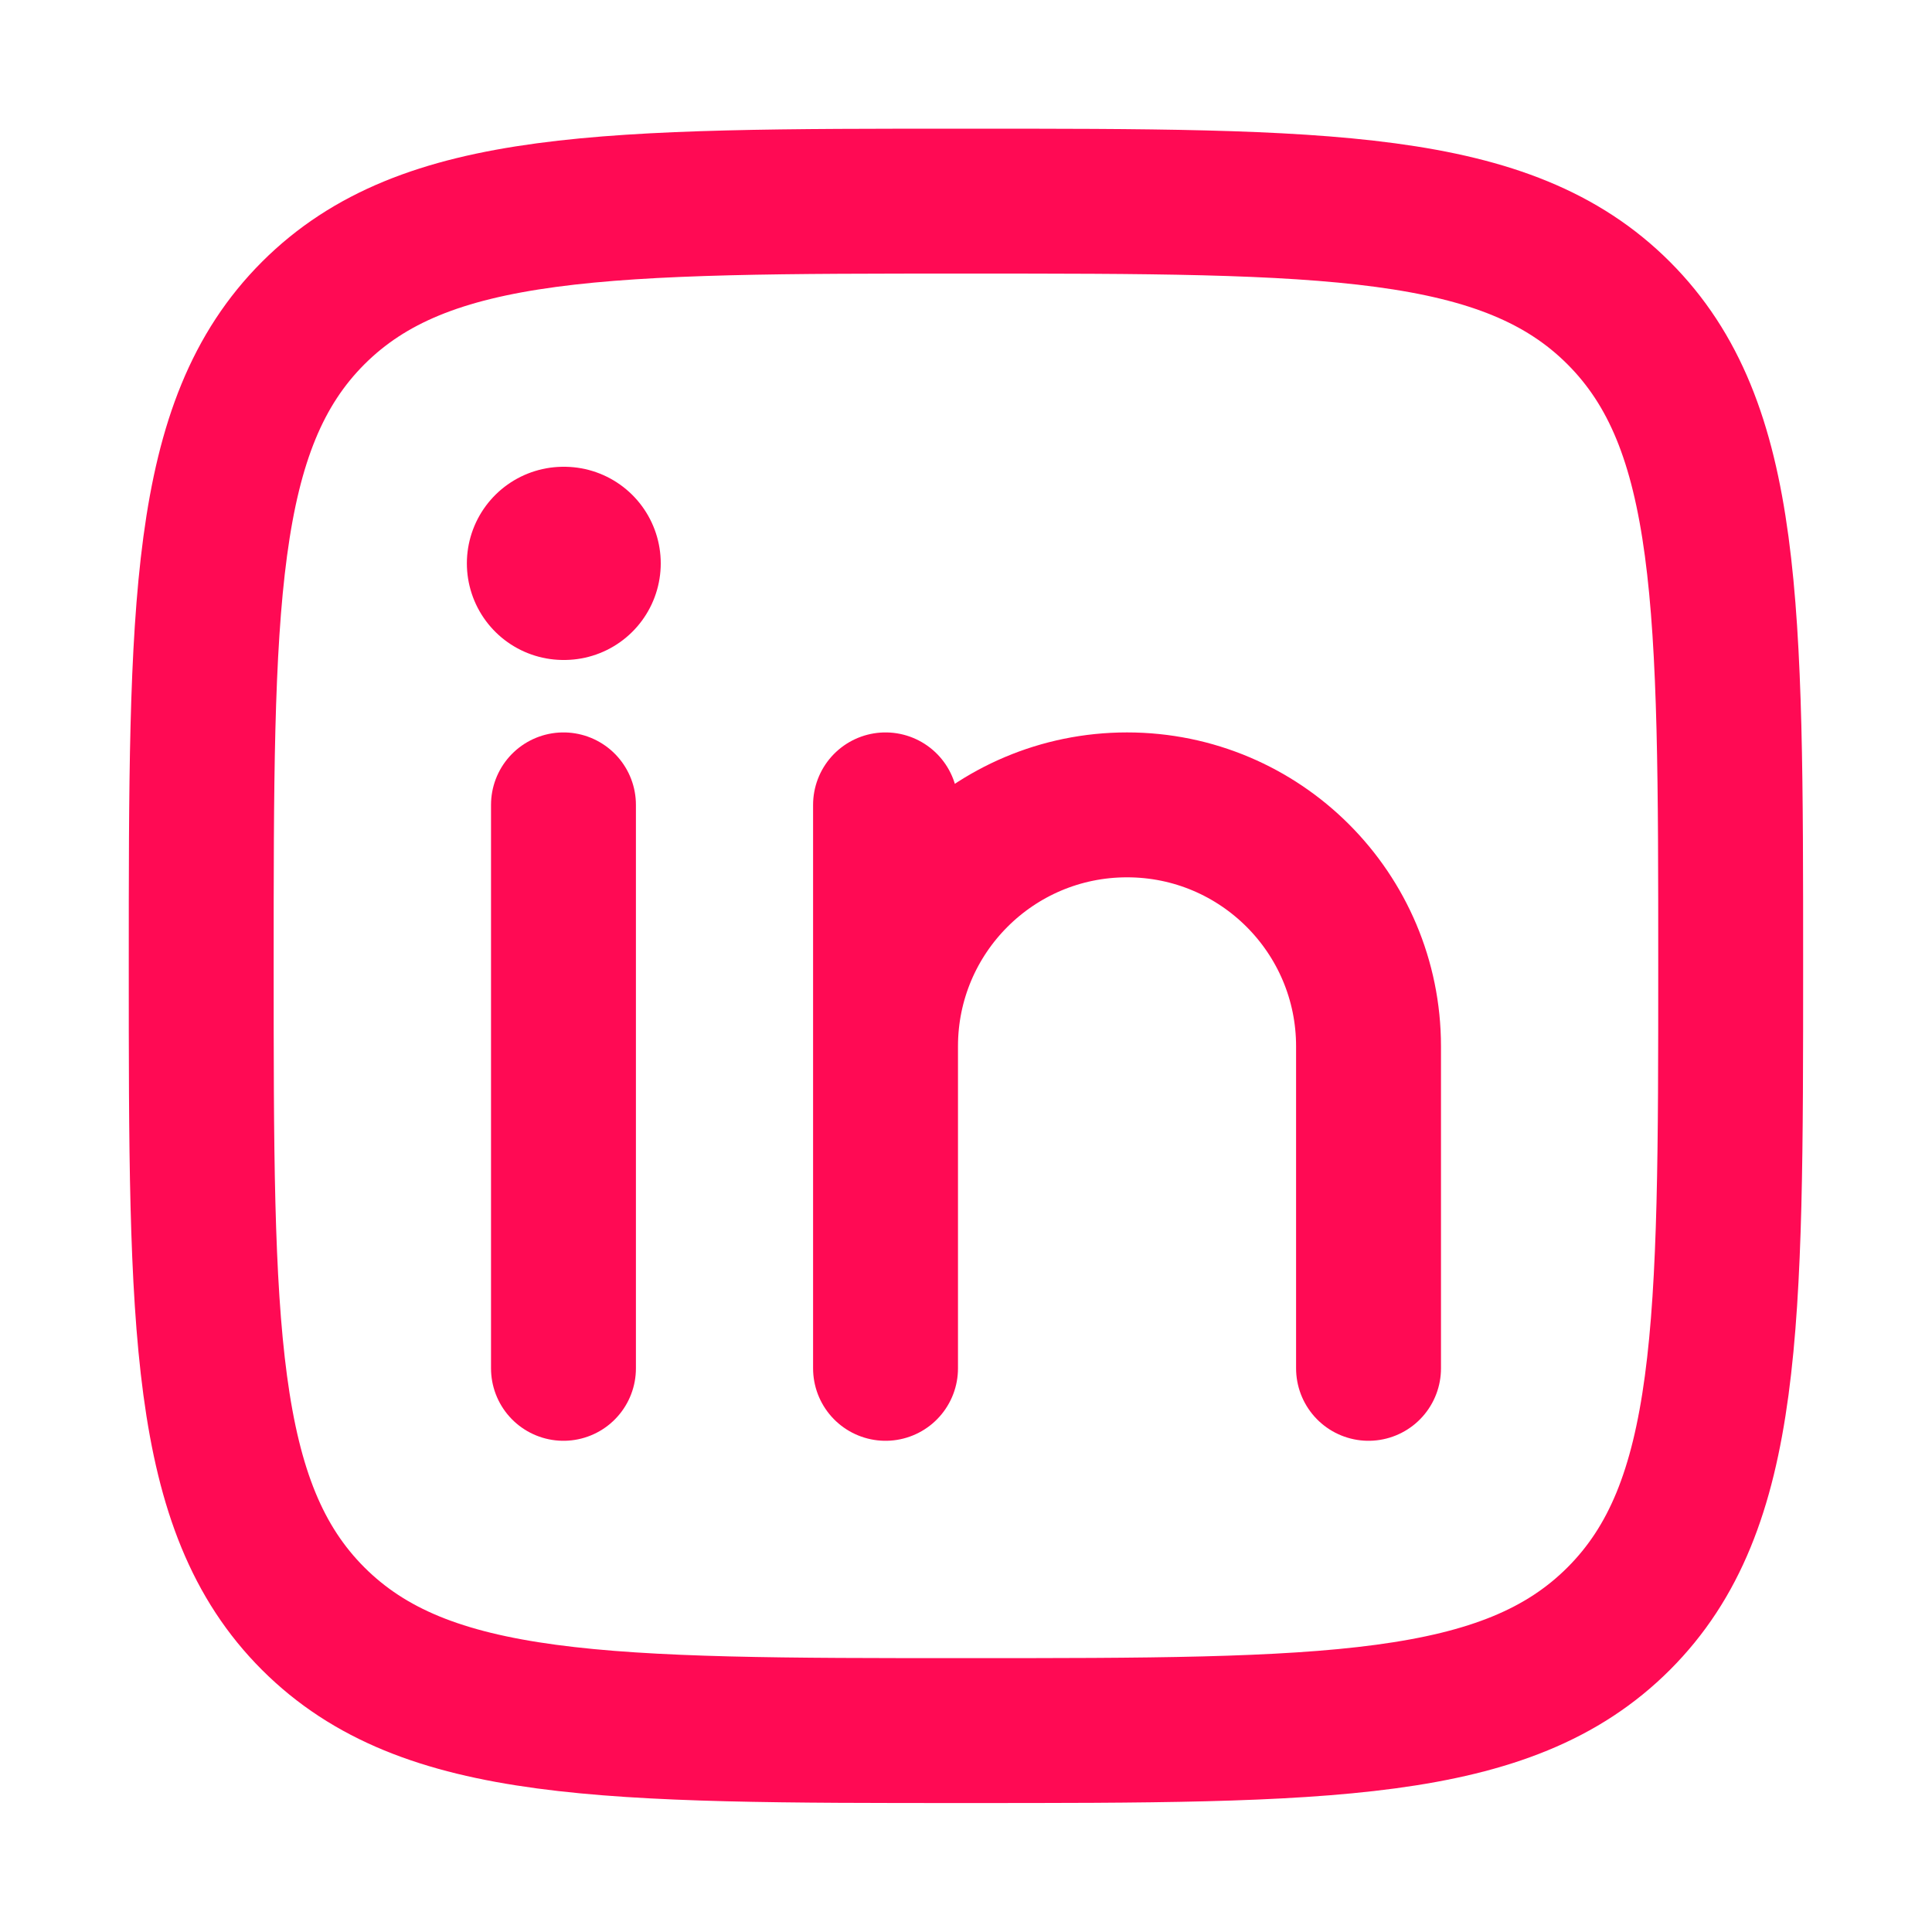 <svg width="20" height="20" viewBox="0 0 20 20" fill="none" xmlns="http://www.w3.org/2000/svg">
<path d="M5.833 8.332V14.165" stroke="#FF0A54" stroke-width="1.5" stroke-linecap="round" stroke-linejoin="round"/>
<path d="M9.167 10.832V14.165M9.167 10.832C9.167 9.451 10.286 8.332 11.667 8.332C13.048 8.332 14.167 9.451 14.167 10.832V14.165M9.167 10.832V8.332" stroke="#FF0A54" stroke-width="1.5" stroke-linecap="round" stroke-linejoin="round"/>
<path d="M5.84 5.832H5.833" stroke="#FF0A54" stroke-width="2" stroke-linecap="round" stroke-linejoin="round"/>
<path d="M2.083 9.999C2.083 6.267 2.083 4.401 3.242 3.241C4.402 2.082 6.268 2.082 10 2.082C13.732 2.082 15.598 2.082 16.757 3.241C17.916 4.401 17.916 6.267 17.916 9.999C17.916 13.731 17.916 15.597 16.757 16.756C15.598 17.915 13.732 17.915 10 17.915C6.268 17.915 4.402 17.915 3.242 16.756C2.083 15.597 2.083 13.731 2.083 9.999Z" stroke="#FF0A54" stroke-width="1.5" stroke-linejoin="round"/>
</svg>
